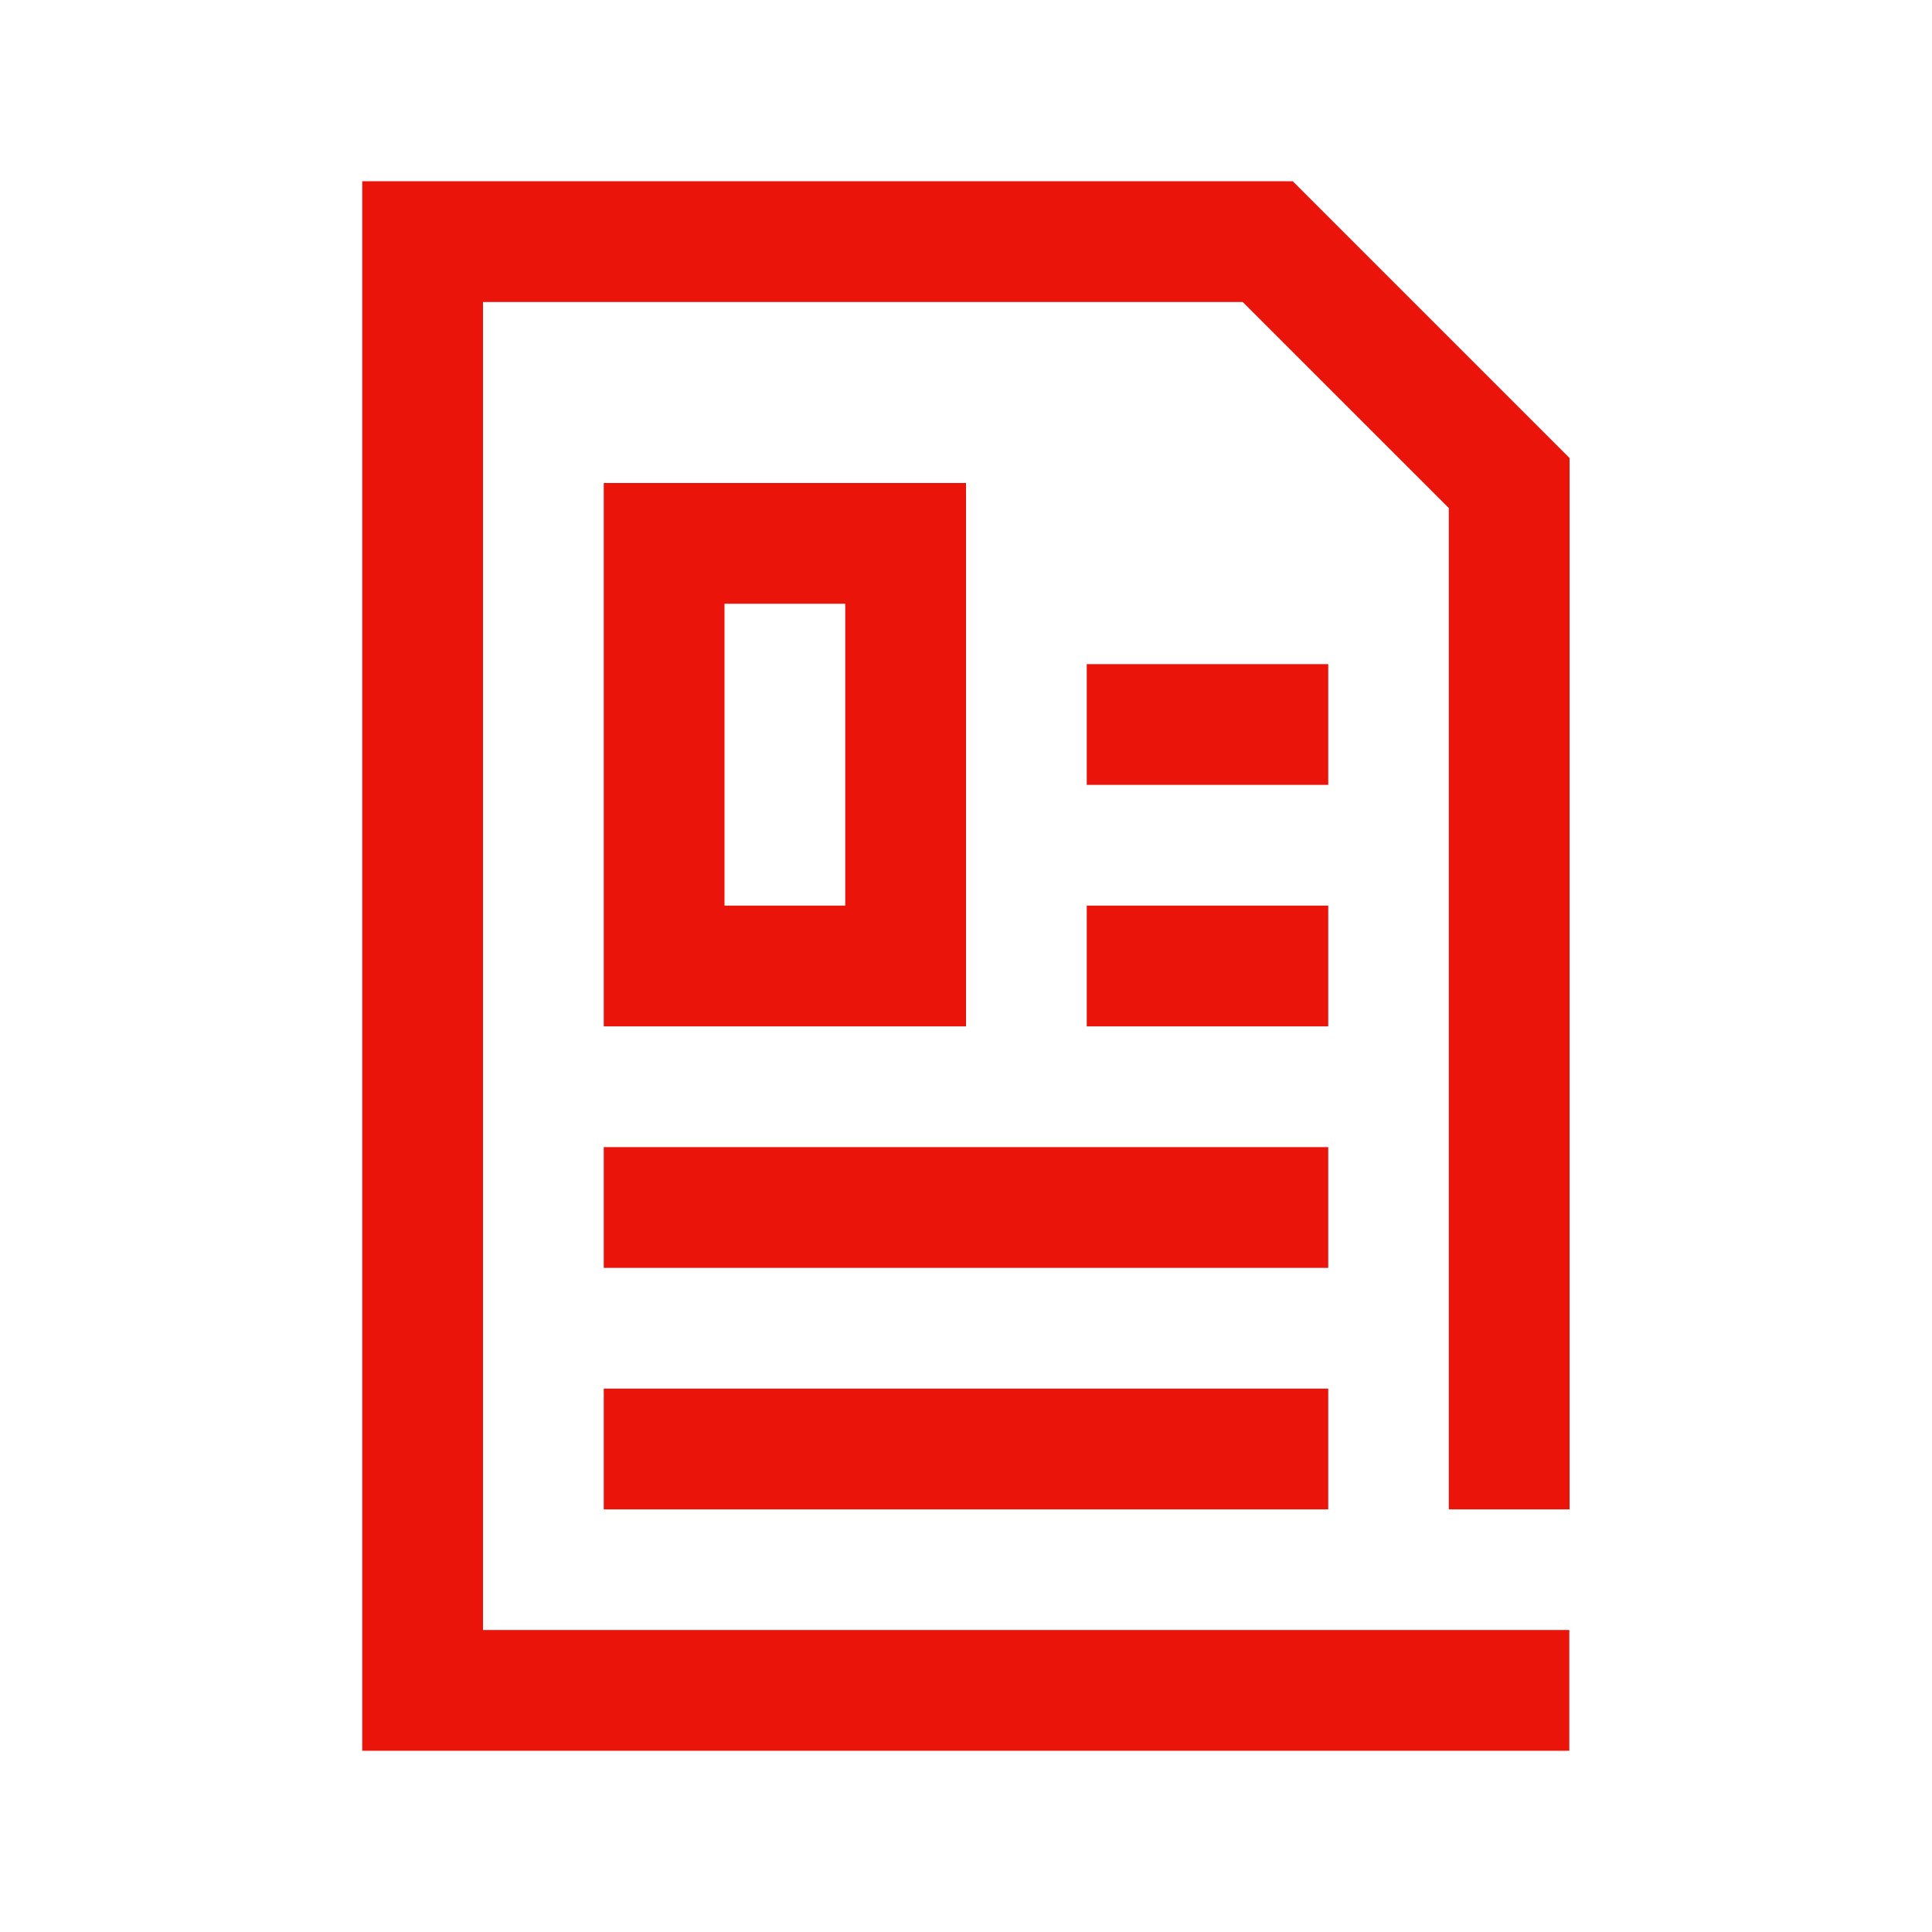 <svg width="32" height="32" viewBox="0 0 32 32" fill="none" xmlns="http://www.w3.org/2000/svg">
<path d="M25.993 26.998H8V5.002H20.583L23.997 8.415V25H25.997V7.587L21.412 3.002H6V28.998H25.993V26.998Z" fill="#EB140A"/>
<path fill-rule="evenodd" clip-rule="evenodd" d="M10 8H16V17H10V8ZM12 10H14V15H12V10Z" fill="#EB140A"/>
<path d="M18 11H22V13H18V11Z" fill="#EB140A"/>
<path d="M22 15H18V17H22V15Z" fill="#EB140A"/>
<path d="M10 19H22V21H10V19Z" fill="#EB140A"/>
<path d="M22 23H10V25H22V23Z" fill="#EB140A"/>
</svg>
